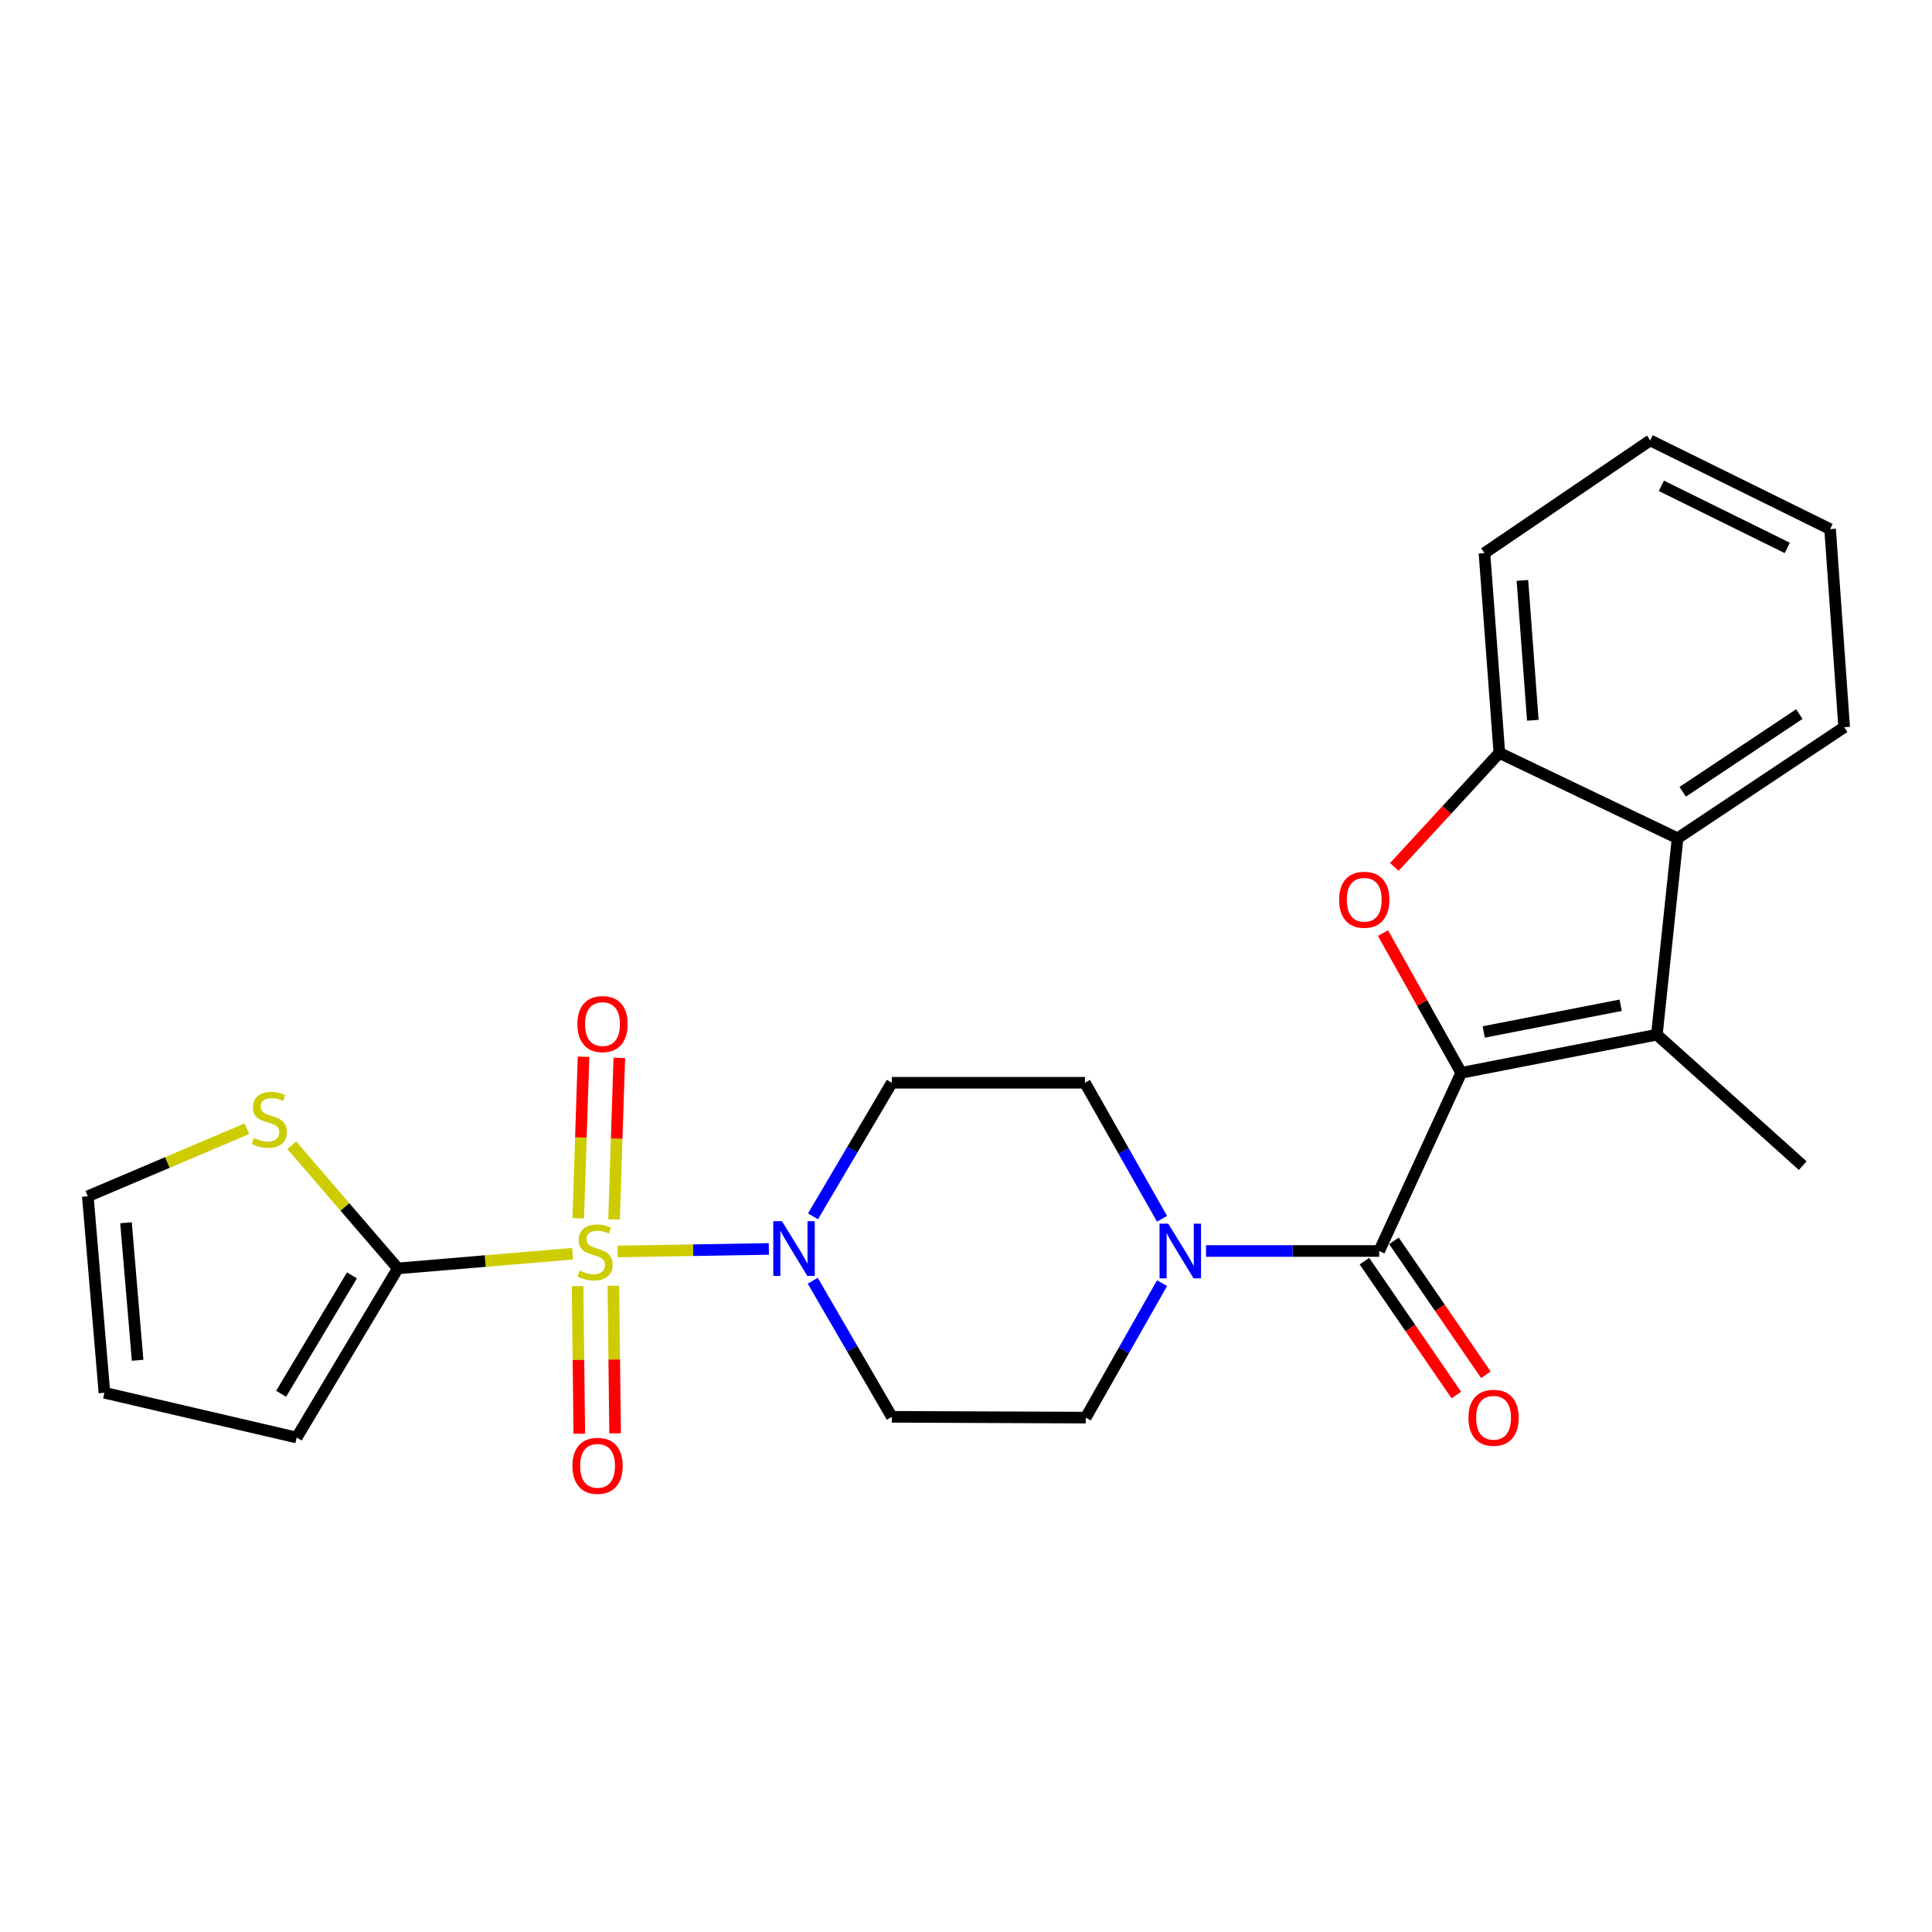 <?xml version='1.0' encoding='iso-8859-1'?>
<svg version='1.1' baseProfile='full'
              xmlns='http://www.w3.org/2000/svg'
                      xmlns:rdkit='http://www.rdkit.org/xml'
                      xmlns:xlink='http://www.w3.org/1999/xlink'
                  xml:space='preserve'
width='1000px' height='1000px' viewBox='0 0 1000 1000'>
<!-- END OF HEADER -->
<rect style='opacity:1.0;fill:#FFFFFF;stroke:none' width='1000' height='1000' x='0' y='0'> </rect>
<path class='bond-4' d='M 319.671,647.752 L 358.814,647.098' style='fill:none;fill-rule:evenodd;stroke:#CCCC00;stroke-width:6px;stroke-linecap:butt;stroke-linejoin:miter;stroke-opacity:1' />
<path class='bond-4' d='M 358.814,647.098 L 397.956,646.445' style='fill:none;fill-rule:evenodd;stroke:#0000FF;stroke-width:6px;stroke-linecap:butt;stroke-linejoin:miter;stroke-opacity:1' />
<path class='bond-5' d='M 296.375,648.925 L 251.152,652.725' style='fill:none;fill-rule:evenodd;stroke:#CCCC00;stroke-width:6px;stroke-linecap:butt;stroke-linejoin:miter;stroke-opacity:1' />
<path class='bond-5' d='M 251.152,652.725 L 205.928,656.524' style='fill:none;fill-rule:evenodd;stroke:#000000;stroke-width:6px;stroke-linecap:butt;stroke-linejoin:miter;stroke-opacity:1' />
<path class='bond-10' d='M 317.835,631.178 L 319.196,589.372' style='fill:none;fill-rule:evenodd;stroke:#CCCC00;stroke-width:6px;stroke-linecap:butt;stroke-linejoin:miter;stroke-opacity:1' />
<path class='bond-10' d='M 319.196,589.372 L 320.557,547.566' style='fill:none;fill-rule:evenodd;stroke:#FF0000;stroke-width:6px;stroke-linecap:butt;stroke-linejoin:miter;stroke-opacity:1' />
<path class='bond-10' d='M 299.309,630.574 L 300.671,588.768' style='fill:none;fill-rule:evenodd;stroke:#CCCC00;stroke-width:6px;stroke-linecap:butt;stroke-linejoin:miter;stroke-opacity:1' />
<path class='bond-10' d='M 300.671,588.768 L 302.032,546.962' style='fill:none;fill-rule:evenodd;stroke:#FF0000;stroke-width:6px;stroke-linecap:butt;stroke-linejoin:miter;stroke-opacity:1' />
<path class='bond-11' d='M 298.955,665.702 L 299.399,703.898' style='fill:none;fill-rule:evenodd;stroke:#CCCC00;stroke-width:6px;stroke-linecap:butt;stroke-linejoin:miter;stroke-opacity:1' />
<path class='bond-11' d='M 299.399,703.898 L 299.843,742.095' style='fill:none;fill-rule:evenodd;stroke:#FF0000;stroke-width:6px;stroke-linecap:butt;stroke-linejoin:miter;stroke-opacity:1' />
<path class='bond-11' d='M 317.488,665.486 L 317.933,703.683' style='fill:none;fill-rule:evenodd;stroke:#CCCC00;stroke-width:6px;stroke-linecap:butt;stroke-linejoin:miter;stroke-opacity:1' />
<path class='bond-11' d='M 317.933,703.683 L 318.377,741.879' style='fill:none;fill-rule:evenodd;stroke:#FF0000;stroke-width:6px;stroke-linecap:butt;stroke-linejoin:miter;stroke-opacity:1' />
<path class='bond-0' d='M 756.332,555.291 L 713.866,647.514' style='fill:none;fill-rule:evenodd;stroke:#000000;stroke-width:6px;stroke-linecap:butt;stroke-linejoin:miter;stroke-opacity:1' />
<path class='bond-1' d='M 756.332,555.291 L 736.083,519.126' style='fill:none;fill-rule:evenodd;stroke:#000000;stroke-width:6px;stroke-linecap:butt;stroke-linejoin:miter;stroke-opacity:1' />
<path class='bond-1' d='M 736.083,519.126 L 715.835,482.961' style='fill:none;fill-rule:evenodd;stroke:#FF0000;stroke-width:6px;stroke-linecap:butt;stroke-linejoin:miter;stroke-opacity:1' />
<path class='bond-2' d='M 756.332,555.291 L 857.586,535.551' style='fill:none;fill-rule:evenodd;stroke:#000000;stroke-width:6px;stroke-linecap:butt;stroke-linejoin:miter;stroke-opacity:1' />
<path class='bond-2' d='M 767.973,534.138 L 838.851,520.32' style='fill:none;fill-rule:evenodd;stroke:#000000;stroke-width:6px;stroke-linecap:butt;stroke-linejoin:miter;stroke-opacity:1' />
<path class='bond-8' d='M 721.697,448.732 L 748.879,419.216' style='fill:none;fill-rule:evenodd;stroke:#FF0000;stroke-width:6px;stroke-linecap:butt;stroke-linejoin:miter;stroke-opacity:1' />
<path class='bond-8' d='M 748.879,419.216 L 776.062,389.7' style='fill:none;fill-rule:evenodd;stroke:#000000;stroke-width:6px;stroke-linecap:butt;stroke-linejoin:miter;stroke-opacity:1' />
<path class='bond-7' d='M 857.586,535.551 L 868.305,433.886' style='fill:none;fill-rule:evenodd;stroke:#000000;stroke-width:6px;stroke-linecap:butt;stroke-linejoin:miter;stroke-opacity:1' />
<path class='bond-20' d='M 857.586,535.551 L 933.086,603.328' style='fill:none;fill-rule:evenodd;stroke:#000000;stroke-width:6px;stroke-linecap:butt;stroke-linejoin:miter;stroke-opacity:1' />
<path class='bond-3' d='M 713.866,647.514 L 669.046,647.514' style='fill:none;fill-rule:evenodd;stroke:#000000;stroke-width:6px;stroke-linecap:butt;stroke-linejoin:miter;stroke-opacity:1' />
<path class='bond-3' d='M 669.046,647.514 L 624.227,647.514' style='fill:none;fill-rule:evenodd;stroke:#0000FF;stroke-width:6px;stroke-linecap:butt;stroke-linejoin:miter;stroke-opacity:1' />
<path class='bond-17' d='M 706.225,652.759 L 730.012,687.412' style='fill:none;fill-rule:evenodd;stroke:#000000;stroke-width:6px;stroke-linecap:butt;stroke-linejoin:miter;stroke-opacity:1' />
<path class='bond-17' d='M 730.012,687.412 L 753.799,722.064' style='fill:none;fill-rule:evenodd;stroke:#FF0000;stroke-width:6px;stroke-linecap:butt;stroke-linejoin:miter;stroke-opacity:1' />
<path class='bond-17' d='M 721.506,642.269 L 745.293,676.922' style='fill:none;fill-rule:evenodd;stroke:#000000;stroke-width:6px;stroke-linecap:butt;stroke-linejoin:miter;stroke-opacity:1' />
<path class='bond-17' d='M 745.293,676.922 L 769.081,711.575' style='fill:none;fill-rule:evenodd;stroke:#FF0000;stroke-width:6px;stroke-linecap:butt;stroke-linejoin:miter;stroke-opacity:1' />
<path class='bond-12' d='M 420.671,662.906 L 441.136,698.124' style='fill:none;fill-rule:evenodd;stroke:#0000FF;stroke-width:6px;stroke-linecap:butt;stroke-linejoin:miter;stroke-opacity:1' />
<path class='bond-12' d='M 441.136,698.124 L 461.601,733.343' style='fill:none;fill-rule:evenodd;stroke:#000000;stroke-width:6px;stroke-linecap:butt;stroke-linejoin:miter;stroke-opacity:1' />
<path class='bond-13' d='M 420.804,629.577 L 441.203,595.008' style='fill:none;fill-rule:evenodd;stroke:#0000FF;stroke-width:6px;stroke-linecap:butt;stroke-linejoin:miter;stroke-opacity:1' />
<path class='bond-13' d='M 441.203,595.008 L 461.601,560.44' style='fill:none;fill-rule:evenodd;stroke:#000000;stroke-width:6px;stroke-linecap:butt;stroke-linejoin:miter;stroke-opacity:1' />
<path class='bond-9' d='M 205.928,656.524 L 178.482,624.66' style='fill:none;fill-rule:evenodd;stroke:#000000;stroke-width:6px;stroke-linecap:butt;stroke-linejoin:miter;stroke-opacity:1' />
<path class='bond-9' d='M 178.482,624.66 L 151.036,592.795' style='fill:none;fill-rule:evenodd;stroke:#CCCC00;stroke-width:6px;stroke-linecap:butt;stroke-linejoin:miter;stroke-opacity:1' />
<path class='bond-16' d='M 205.928,656.524 L 153.556,744.062' style='fill:none;fill-rule:evenodd;stroke:#000000;stroke-width:6px;stroke-linecap:butt;stroke-linejoin:miter;stroke-opacity:1' />
<path class='bond-16' d='M 182.167,660.139 L 145.506,721.415' style='fill:none;fill-rule:evenodd;stroke:#000000;stroke-width:6px;stroke-linecap:butt;stroke-linejoin:miter;stroke-opacity:1' />
<path class='bond-6' d='M 601.474,664.153 L 581.732,698.954' style='fill:none;fill-rule:evenodd;stroke:#0000FF;stroke-width:6px;stroke-linecap:butt;stroke-linejoin:miter;stroke-opacity:1' />
<path class='bond-6' d='M 581.732,698.954 L 561.99,733.755' style='fill:none;fill-rule:evenodd;stroke:#000000;stroke-width:6px;stroke-linecap:butt;stroke-linejoin:miter;stroke-opacity:1' />
<path class='bond-26' d='M 601.468,630.852 L 581.513,595.646' style='fill:none;fill-rule:evenodd;stroke:#0000FF;stroke-width:6px;stroke-linecap:butt;stroke-linejoin:miter;stroke-opacity:1' />
<path class='bond-26' d='M 581.513,595.646 L 561.558,560.44' style='fill:none;fill-rule:evenodd;stroke:#000000;stroke-width:6px;stroke-linecap:butt;stroke-linejoin:miter;stroke-opacity:1' />
<path class='bond-21' d='M 868.305,433.886 L 954.545,376.406' style='fill:none;fill-rule:evenodd;stroke:#000000;stroke-width:6px;stroke-linecap:butt;stroke-linejoin:miter;stroke-opacity:1' />
<path class='bond-21' d='M 870.961,409.84 L 931.33,369.604' style='fill:none;fill-rule:evenodd;stroke:#000000;stroke-width:6px;stroke-linecap:butt;stroke-linejoin:miter;stroke-opacity:1' />
<path class='bond-27' d='M 868.305,433.886 L 776.062,389.7' style='fill:none;fill-rule:evenodd;stroke:#000000;stroke-width:6px;stroke-linecap:butt;stroke-linejoin:miter;stroke-opacity:1' />
<path class='bond-22' d='M 776.062,389.7 L 768.349,286.294' style='fill:none;fill-rule:evenodd;stroke:#000000;stroke-width:6px;stroke-linecap:butt;stroke-linejoin:miter;stroke-opacity:1' />
<path class='bond-22' d='M 793.389,372.81 L 787.99,300.426' style='fill:none;fill-rule:evenodd;stroke:#000000;stroke-width:6px;stroke-linecap:butt;stroke-linejoin:miter;stroke-opacity:1' />
<path class='bond-18' d='M 127.776,584.234 L 86.615,601.716' style='fill:none;fill-rule:evenodd;stroke:#CCCC00;stroke-width:6px;stroke-linecap:butt;stroke-linejoin:miter;stroke-opacity:1' />
<path class='bond-18' d='M 86.615,601.716 L 45.455,619.197' style='fill:none;fill-rule:evenodd;stroke:#000000;stroke-width:6px;stroke-linecap:butt;stroke-linejoin:miter;stroke-opacity:1' />
<path class='bond-14' d='M 461.601,733.343 L 561.99,733.755' style='fill:none;fill-rule:evenodd;stroke:#000000;stroke-width:6px;stroke-linecap:butt;stroke-linejoin:miter;stroke-opacity:1' />
<path class='bond-15' d='M 461.601,560.44 L 561.558,560.44' style='fill:none;fill-rule:evenodd;stroke:#000000;stroke-width:6px;stroke-linecap:butt;stroke-linejoin:miter;stroke-opacity:1' />
<path class='bond-19' d='M 153.556,744.062 L 54.053,720.893' style='fill:none;fill-rule:evenodd;stroke:#000000;stroke-width:6px;stroke-linecap:butt;stroke-linejoin:miter;stroke-opacity:1' />
<path class='bond-25' d='M 45.455,619.197 L 54.053,720.893' style='fill:none;fill-rule:evenodd;stroke:#000000;stroke-width:6px;stroke-linecap:butt;stroke-linejoin:miter;stroke-opacity:1' />
<path class='bond-25' d='M 65.214,632.889 L 71.232,704.077' style='fill:none;fill-rule:evenodd;stroke:#000000;stroke-width:6px;stroke-linecap:butt;stroke-linejoin:miter;stroke-opacity:1' />
<path class='bond-23' d='M 954.545,376.406 L 947.255,273.865' style='fill:none;fill-rule:evenodd;stroke:#000000;stroke-width:6px;stroke-linecap:butt;stroke-linejoin:miter;stroke-opacity:1' />
<path class='bond-24' d='M 768.349,286.294 L 854.146,227.949' style='fill:none;fill-rule:evenodd;stroke:#000000;stroke-width:6px;stroke-linecap:butt;stroke-linejoin:miter;stroke-opacity:1' />
<path class='bond-28' d='M 947.255,273.865 L 854.146,227.949' style='fill:none;fill-rule:evenodd;stroke:#000000;stroke-width:6px;stroke-linecap:butt;stroke-linejoin:miter;stroke-opacity:1' />
<path class='bond-28' d='M 925.091,283.601 L 859.915,251.46' style='fill:none;fill-rule:evenodd;stroke:#000000;stroke-width:6px;stroke-linecap:butt;stroke-linejoin:miter;stroke-opacity:1' />
<path  class='atom-0' d='M 300.016 657.667
Q 300.336 657.787, 301.656 658.347
Q 302.976 658.907, 304.416 659.267
Q 305.896 659.587, 307.336 659.587
Q 310.016 659.587, 311.576 658.307
Q 313.136 656.987, 313.136 654.707
Q 313.136 653.147, 312.336 652.187
Q 311.576 651.227, 310.376 650.707
Q 309.176 650.187, 307.176 649.587
Q 304.656 648.827, 303.136 648.107
Q 301.656 647.387, 300.576 645.867
Q 299.536 644.347, 299.536 641.787
Q 299.536 638.227, 301.936 636.027
Q 304.376 633.827, 309.176 633.827
Q 312.456 633.827, 316.176 635.387
L 315.256 638.467
Q 311.856 637.067, 309.296 637.067
Q 306.536 637.067, 305.016 638.227
Q 303.496 639.347, 303.536 641.307
Q 303.536 642.827, 304.296 643.747
Q 305.096 644.667, 306.216 645.187
Q 307.376 645.707, 309.296 646.307
Q 311.856 647.107, 313.376 647.907
Q 314.896 648.707, 315.976 650.347
Q 317.096 651.947, 317.096 654.707
Q 317.096 658.627, 314.456 660.747
Q 311.856 662.827, 307.496 662.827
Q 304.976 662.827, 303.056 662.267
Q 301.176 661.747, 298.936 660.827
L 300.016 657.667
' fill='#CCCC00'/>
<path  class='atom-2' d='M 693.132 465.712
Q 693.132 458.912, 696.492 455.112
Q 699.852 451.312, 706.132 451.312
Q 712.412 451.312, 715.772 455.112
Q 719.132 458.912, 719.132 465.712
Q 719.132 472.592, 715.732 476.512
Q 712.332 480.392, 706.132 480.392
Q 699.892 480.392, 696.492 476.512
Q 693.132 472.632, 693.132 465.712
M 706.132 477.192
Q 710.452 477.192, 712.772 474.312
Q 715.132 471.392, 715.132 465.712
Q 715.132 460.152, 712.772 457.352
Q 710.452 454.512, 706.132 454.512
Q 701.812 454.512, 699.452 457.312
Q 697.132 460.112, 697.132 465.712
Q 697.132 471.432, 699.452 474.312
Q 701.812 477.192, 706.132 477.192
' fill='#FF0000'/>
<path  class='atom-5' d='M 404.719 632.067
L 413.999 647.067
Q 414.919 648.547, 416.399 651.227
Q 417.879 653.907, 417.959 654.067
L 417.959 632.067
L 421.719 632.067
L 421.719 660.387
L 417.839 660.387
L 407.879 643.987
Q 406.719 642.067, 405.479 639.867
Q 404.279 637.667, 403.919 636.987
L 403.919 660.387
L 400.239 660.387
L 400.239 632.067
L 404.719 632.067
' fill='#0000FF'/>
<path  class='atom-7' d='M 604.653 633.354
L 613.933 648.354
Q 614.853 649.834, 616.333 652.514
Q 617.813 655.194, 617.893 655.354
L 617.893 633.354
L 621.653 633.354
L 621.653 661.674
L 617.773 661.674
L 607.813 645.274
Q 606.653 643.354, 605.413 641.154
Q 604.213 638.954, 603.853 638.274
L 603.853 661.674
L 600.173 661.674
L 600.173 633.354
L 604.653 633.354
' fill='#0000FF'/>
<path  class='atom-10' d='M 131.408 589.014
Q 131.728 589.134, 133.048 589.694
Q 134.368 590.254, 135.808 590.614
Q 137.288 590.934, 138.728 590.934
Q 141.408 590.934, 142.968 589.654
Q 144.528 588.334, 144.528 586.054
Q 144.528 584.494, 143.728 583.534
Q 142.968 582.574, 141.768 582.054
Q 140.568 581.534, 138.568 580.934
Q 136.048 580.174, 134.528 579.454
Q 133.048 578.734, 131.968 577.214
Q 130.928 575.694, 130.928 573.134
Q 130.928 569.574, 133.328 567.374
Q 135.768 565.174, 140.568 565.174
Q 143.848 565.174, 147.568 566.734
L 146.648 569.814
Q 143.248 568.414, 140.688 568.414
Q 137.928 568.414, 136.408 569.574
Q 134.888 570.694, 134.928 572.654
Q 134.928 574.174, 135.688 575.094
Q 136.488 576.014, 137.608 576.534
Q 138.768 577.054, 140.688 577.654
Q 143.248 578.454, 144.768 579.254
Q 146.288 580.054, 147.368 581.694
Q 148.488 583.294, 148.488 586.054
Q 148.488 589.974, 145.848 592.094
Q 143.248 594.174, 138.888 594.174
Q 136.368 594.174, 134.448 593.614
Q 132.568 593.094, 130.328 592.174
L 131.408 589.014
' fill='#CCCC00'/>
<path  class='atom-11' d='M 298.857 530.06
Q 298.857 523.26, 302.217 519.46
Q 305.577 515.66, 311.857 515.66
Q 318.137 515.66, 321.497 519.46
Q 324.857 523.26, 324.857 530.06
Q 324.857 536.94, 321.457 540.86
Q 318.057 544.74, 311.857 544.74
Q 305.617 544.74, 302.217 540.86
Q 298.857 536.98, 298.857 530.06
M 311.857 541.54
Q 316.177 541.54, 318.497 538.66
Q 320.857 535.74, 320.857 530.06
Q 320.857 524.5, 318.497 521.7
Q 316.177 518.86, 311.857 518.86
Q 307.537 518.86, 305.177 521.66
Q 302.857 524.46, 302.857 530.06
Q 302.857 535.78, 305.177 538.66
Q 307.537 541.54, 311.857 541.54
' fill='#FF0000'/>
<path  class='atom-12' d='M 296.303 758.713
Q 296.303 751.913, 299.663 748.113
Q 303.023 744.313, 309.303 744.313
Q 315.583 744.313, 318.943 748.113
Q 322.303 751.913, 322.303 758.713
Q 322.303 765.593, 318.903 769.513
Q 315.503 773.393, 309.303 773.393
Q 303.063 773.393, 299.663 769.513
Q 296.303 765.633, 296.303 758.713
M 309.303 770.193
Q 313.623 770.193, 315.943 767.313
Q 318.303 764.393, 318.303 758.713
Q 318.303 753.153, 315.943 750.353
Q 313.623 747.513, 309.303 747.513
Q 304.983 747.513, 302.623 750.313
Q 300.303 753.113, 300.303 758.713
Q 300.303 764.433, 302.623 767.313
Q 304.983 770.193, 309.303 770.193
' fill='#FF0000'/>
<path  class='atom-18' d='M 760.065 733.835
Q 760.065 727.035, 763.425 723.235
Q 766.785 719.435, 773.065 719.435
Q 779.345 719.435, 782.705 723.235
Q 786.065 727.035, 786.065 733.835
Q 786.065 740.715, 782.665 744.635
Q 779.265 748.515, 773.065 748.515
Q 766.825 748.515, 763.425 744.635
Q 760.065 740.755, 760.065 733.835
M 773.065 745.315
Q 777.385 745.315, 779.705 742.435
Q 782.065 739.515, 782.065 733.835
Q 782.065 728.275, 779.705 725.475
Q 777.385 722.635, 773.065 722.635
Q 768.745 722.635, 766.385 725.435
Q 764.065 728.235, 764.065 733.835
Q 764.065 739.555, 766.385 742.435
Q 768.745 745.315, 773.065 745.315
' fill='#FF0000'/>
</svg>
